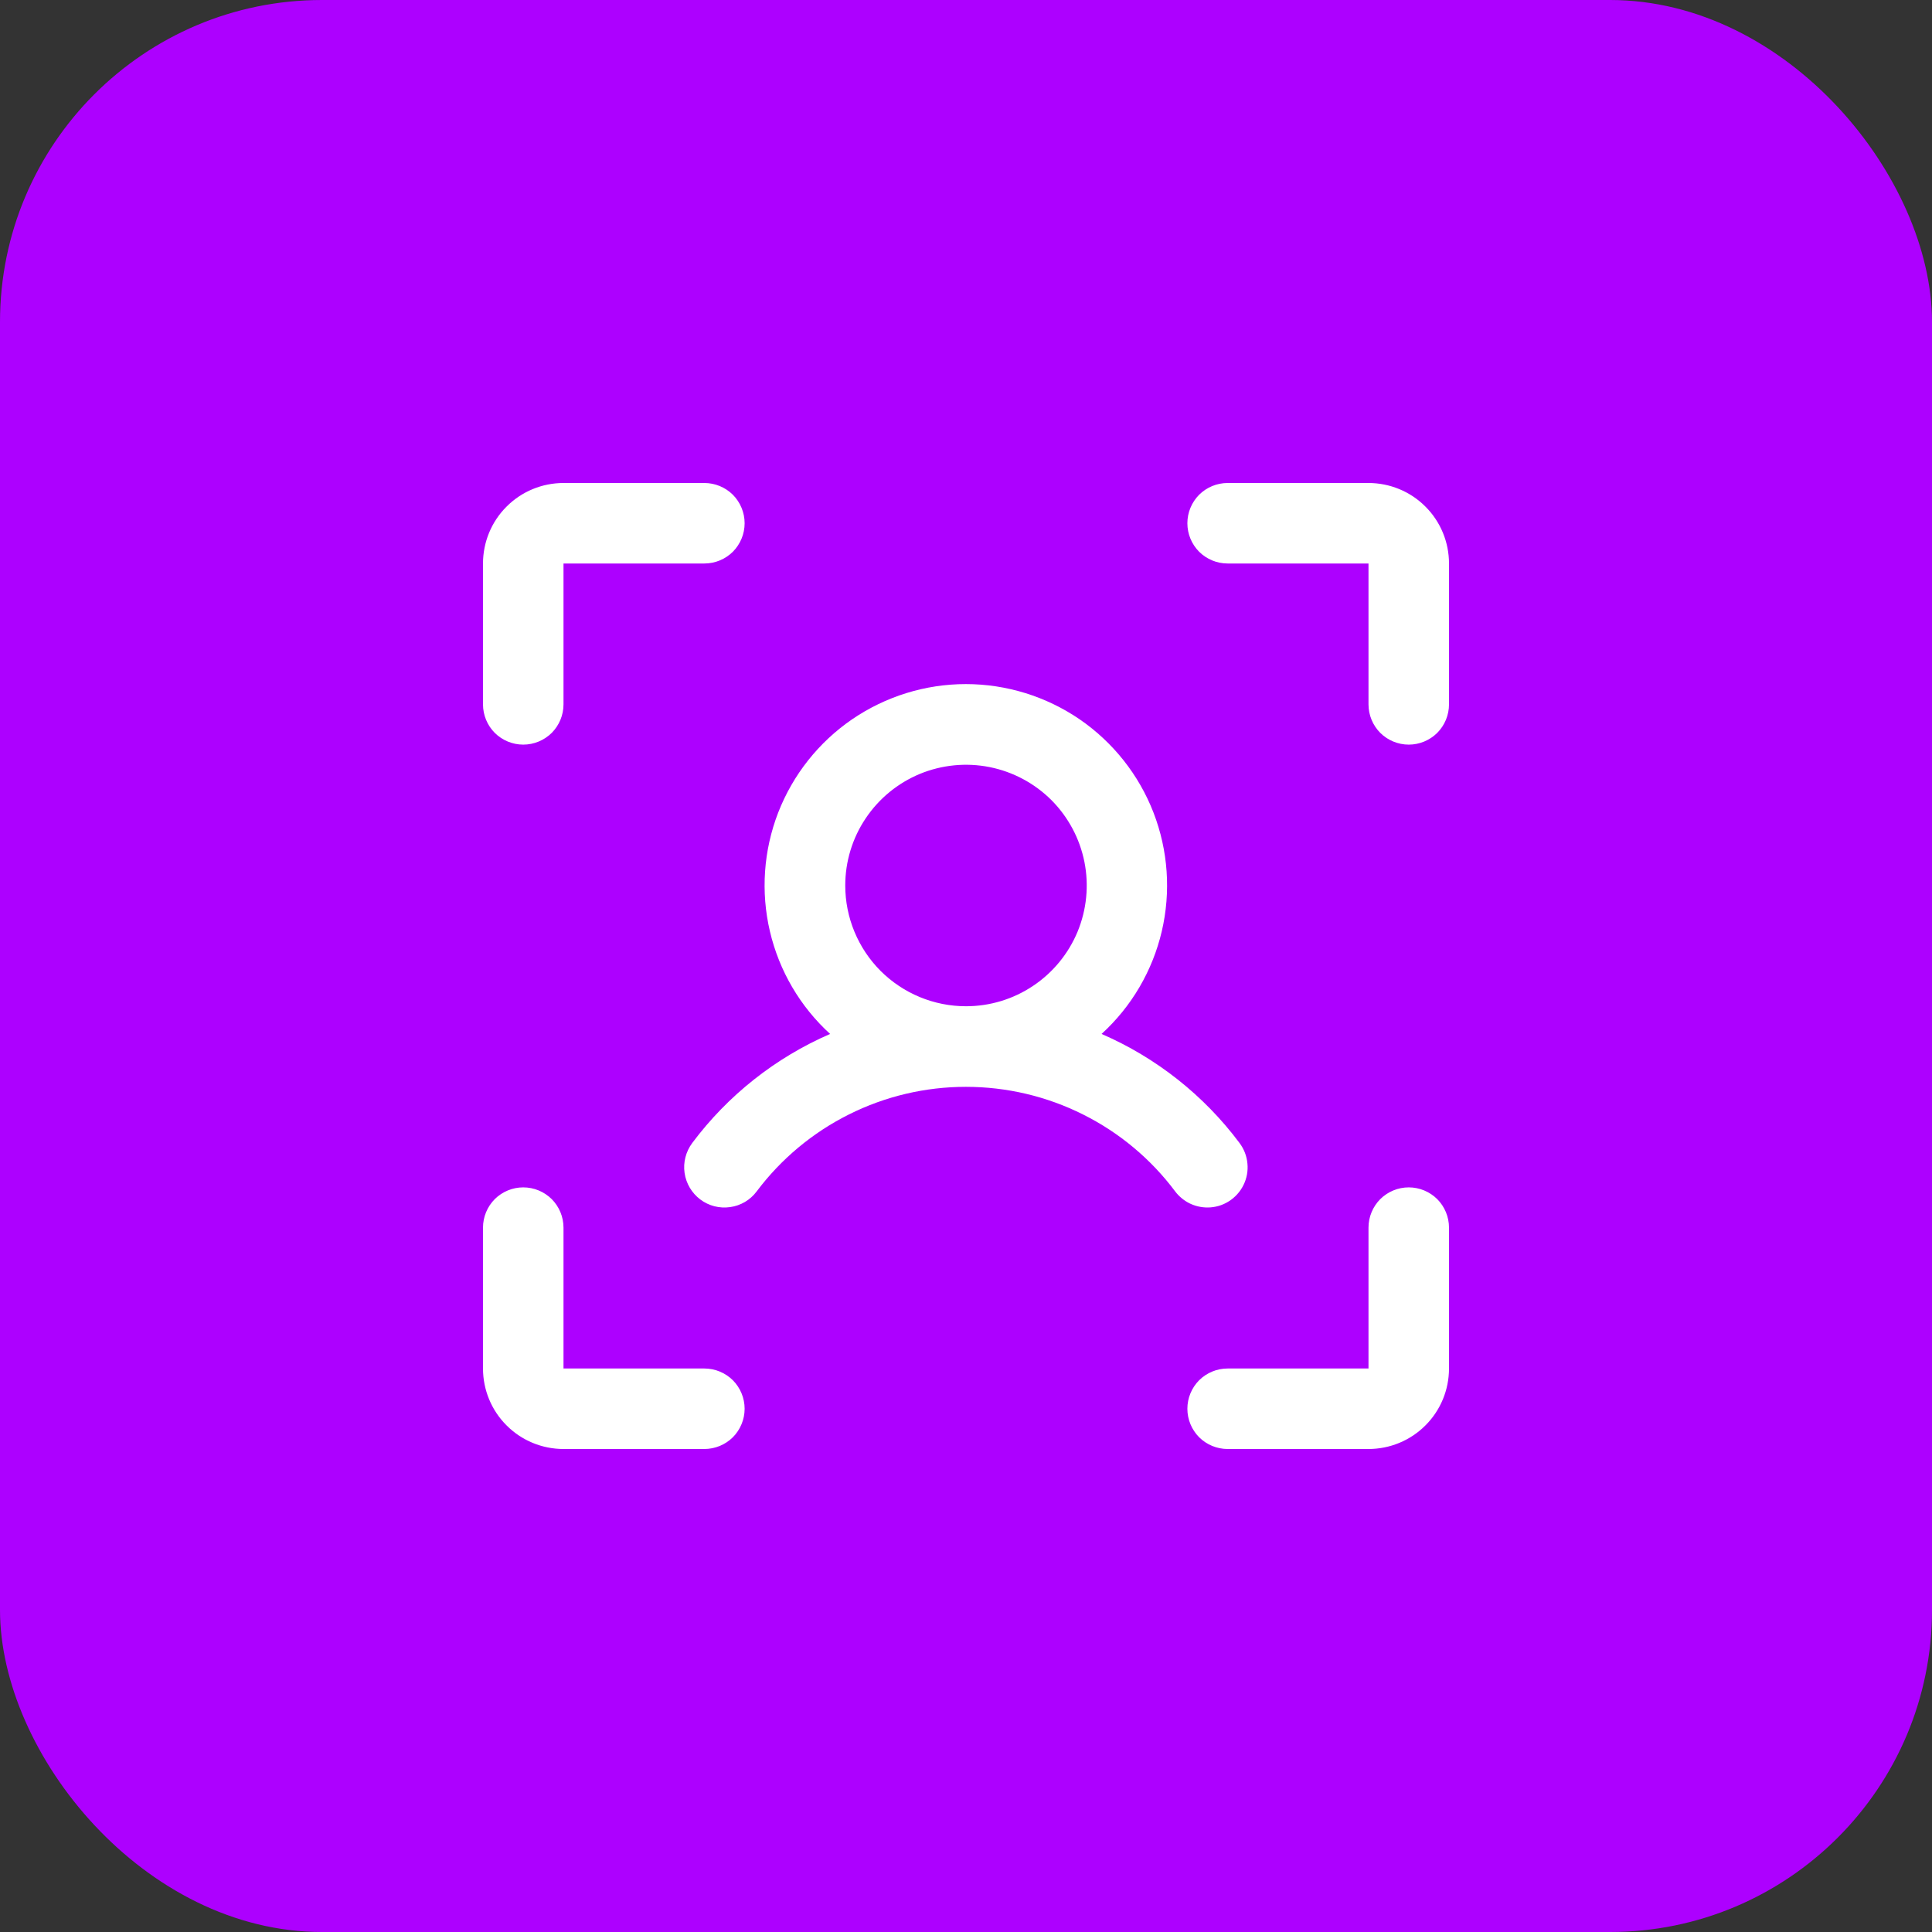 <?xml version="1.0" encoding="UTF-8"?>
<svg width="24" height="24" viewBox="0 0 24 24" fill="none" xmlns="http://www.w3.org/2000/svg">
<rect x="0" y="0" width="24" height="24" fill="#333333" stroke="none"/>
<rect width="24" height="24" rx="4" fill="#AD00FF"/>
<path d="M18 7V8.75C18 8.883 17.947 9.01 17.854 9.104C17.76 9.197 17.633 9.25 17.5 9.25C17.367 9.25 17.24 9.197 17.146 9.104C17.053 9.01 17 8.883 17 8.75V7H15.25C15.117 7 14.99 6.947 14.896 6.854C14.803 6.76 14.75 6.633 14.75 6.5C14.75 6.367 14.803 6.24 14.896 6.146C14.99 6.053 15.117 6 15.25 6H17C17.265 6 17.52 6.105 17.707 6.293C17.895 6.48 18 6.735 18 7ZM17.5 14.75C17.367 14.75 17.24 14.803 17.146 14.896C17.053 14.99 17 15.117 17 15.25V17H15.25C15.117 17 14.99 17.053 14.896 17.146C14.803 17.24 14.75 17.367 14.75 17.5C14.75 17.633 14.803 17.76 14.896 17.854C14.99 17.947 15.117 18 15.25 18H17C17.265 18 17.52 17.895 17.707 17.707C17.895 17.52 18 17.265 18 17V15.25C18 15.117 17.947 14.99 17.854 14.896C17.76 14.803 17.633 14.75 17.5 14.75ZM8.75 17H7V15.25C7 15.117 6.947 14.99 6.854 14.896C6.76 14.803 6.633 14.75 6.5 14.75C6.367 14.75 6.24 14.803 6.146 14.896C6.053 14.99 6 15.117 6 15.25V17C6 17.265 6.105 17.52 6.293 17.707C6.48 17.895 6.735 18 7 18H8.75C8.883 18 9.01 17.947 9.104 17.854C9.197 17.76 9.25 17.633 9.25 17.5C9.25 17.367 9.197 17.24 9.104 17.146C9.01 17.053 8.883 17 8.75 17ZM6.5 9.25C6.633 9.25 6.76 9.197 6.854 9.104C6.947 9.01 7 8.883 7 8.75V7H8.75C8.883 7 9.01 6.947 9.104 6.854C9.197 6.76 9.25 6.633 9.25 6.5C9.25 6.367 9.197 6.24 9.104 6.146C9.01 6.053 8.883 6 8.75 6H7C6.735 6 6.48 6.105 6.293 6.293C6.105 6.48 6 6.735 6 7V8.75C6 8.883 6.053 9.01 6.146 9.104C6.24 9.197 6.367 9.25 6.5 9.25ZM15 15C14.922 15 14.846 14.982 14.776 14.948C14.707 14.913 14.646 14.863 14.599 14.801C14.297 14.397 13.904 14.069 13.453 13.844C13.002 13.618 12.504 13.501 11.999 13.501C11.495 13.501 10.997 13.618 10.546 13.844C10.095 14.069 9.702 14.397 9.399 14.801C9.32 14.907 9.201 14.977 9.07 14.995C8.938 15.014 8.805 14.98 8.699 14.9C8.593 14.82 8.523 14.702 8.504 14.57C8.485 14.439 8.52 14.306 8.599 14.199C9.042 13.606 9.633 13.139 10.312 12.844C9.94 12.505 9.679 12.06 9.564 11.569C9.449 11.078 9.485 10.564 9.667 10.094C9.85 9.624 10.17 9.22 10.586 8.935C11.002 8.651 11.494 8.498 11.998 8.498C12.502 8.498 12.995 8.651 13.411 8.935C13.826 9.22 14.147 9.624 14.329 10.094C14.511 10.564 14.547 11.078 14.432 11.569C14.317 12.06 14.056 12.505 13.684 12.844C14.364 13.139 14.955 13.606 15.398 14.199C15.454 14.274 15.488 14.362 15.496 14.454C15.505 14.547 15.488 14.639 15.446 14.723C15.405 14.806 15.341 14.876 15.262 14.925C15.184 14.974 15.093 15 15 15ZM12 12.5C12.297 12.5 12.587 12.412 12.833 12.247C13.08 12.082 13.272 11.848 13.386 11.574C13.499 11.3 13.529 10.998 13.471 10.707C13.413 10.416 13.27 10.149 13.061 9.939C12.851 9.73 12.584 9.587 12.293 9.529C12.002 9.471 11.7 9.501 11.426 9.614C11.152 9.728 10.918 9.92 10.753 10.167C10.588 10.413 10.5 10.703 10.5 11C10.5 11.398 10.658 11.779 10.939 12.061C11.221 12.342 11.602 12.5 12 12.5Z" fill="white"/>
</svg>